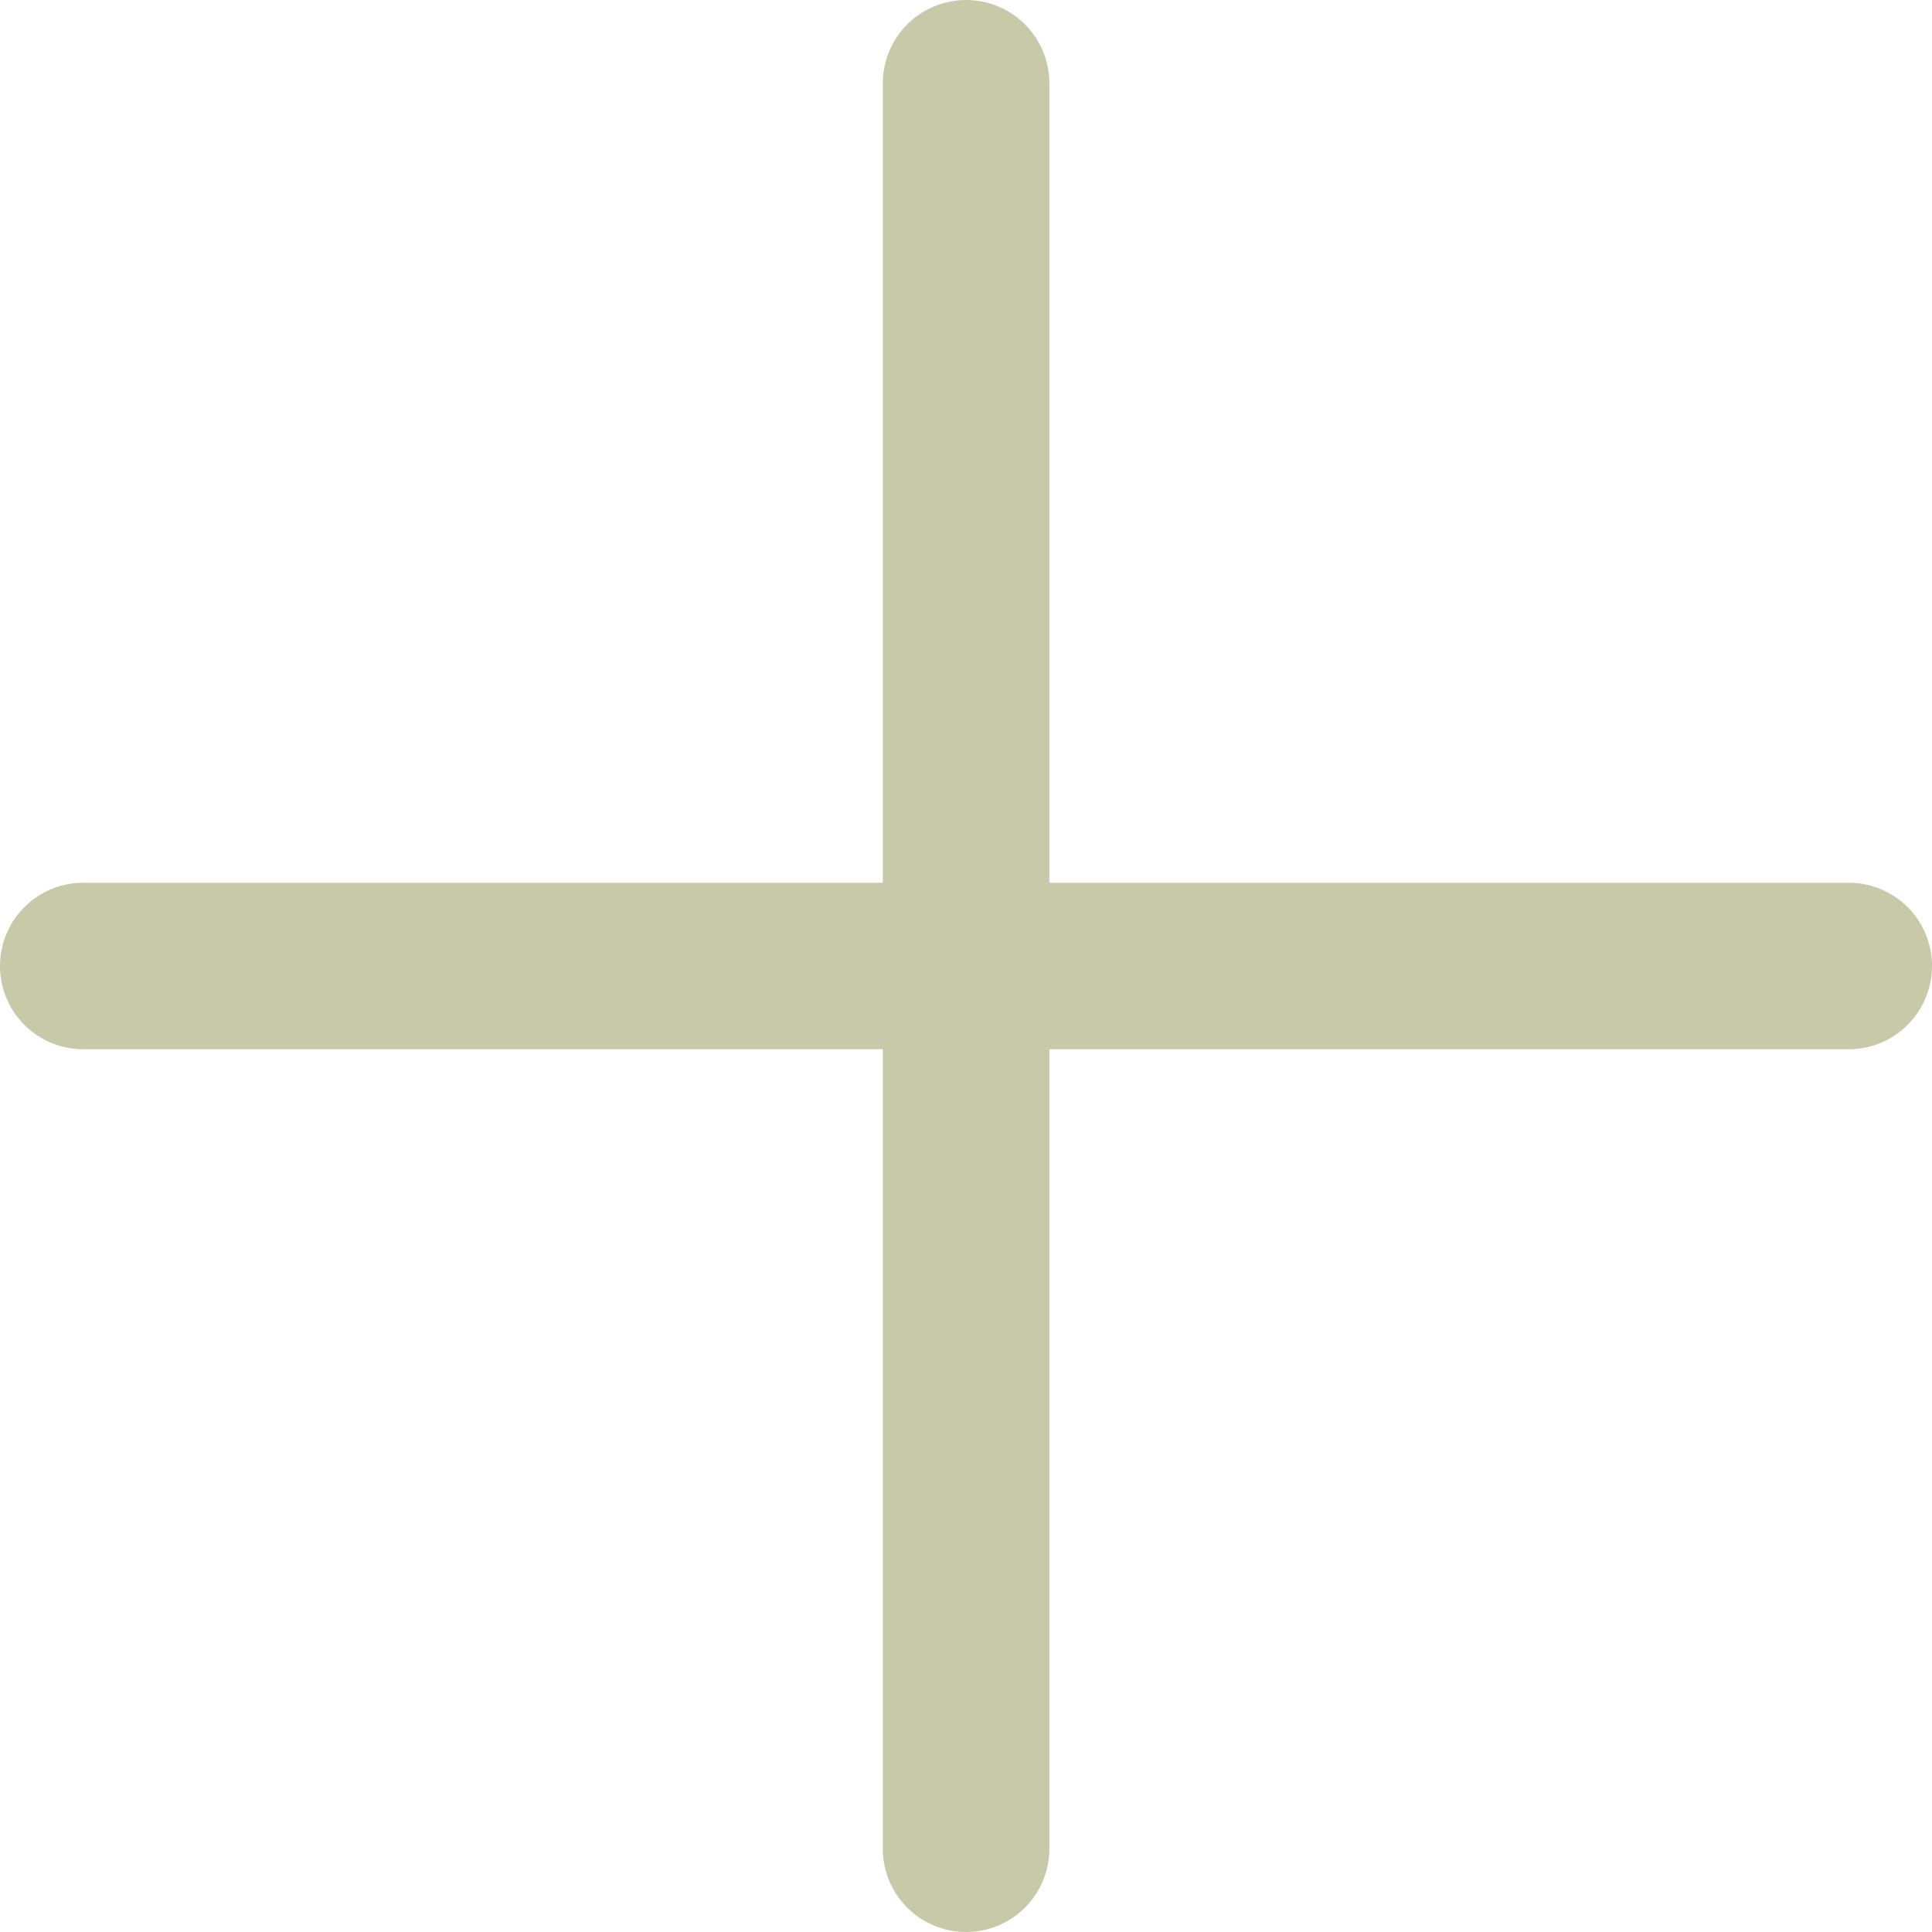 <svg xmlns="http://www.w3.org/2000/svg" width="23.2" height="23.2" viewBox="0 0 23.2 23.2">
  <g id="Group_339" data-name="Group 339" transform="translate(-184.999 -3091.467)">
    <path id="Path_202" data-name="Path 202" d="M4.5,18H25.7" transform="translate(178.6 3118.167) rotate(-90)" fill="none" stroke="#c7c9a8" stroke-linecap="round" stroke-linejoin="round" stroke-width="2"/>
    <path id="Path_409" data-name="Path 409" d="M0,0H21.2" transform="translate(207.199 3103.067) rotate(180)" fill="none" stroke="#c7c9a8" stroke-linecap="round" stroke-linejoin="round" stroke-width="2"/>
  </g>
</svg>
